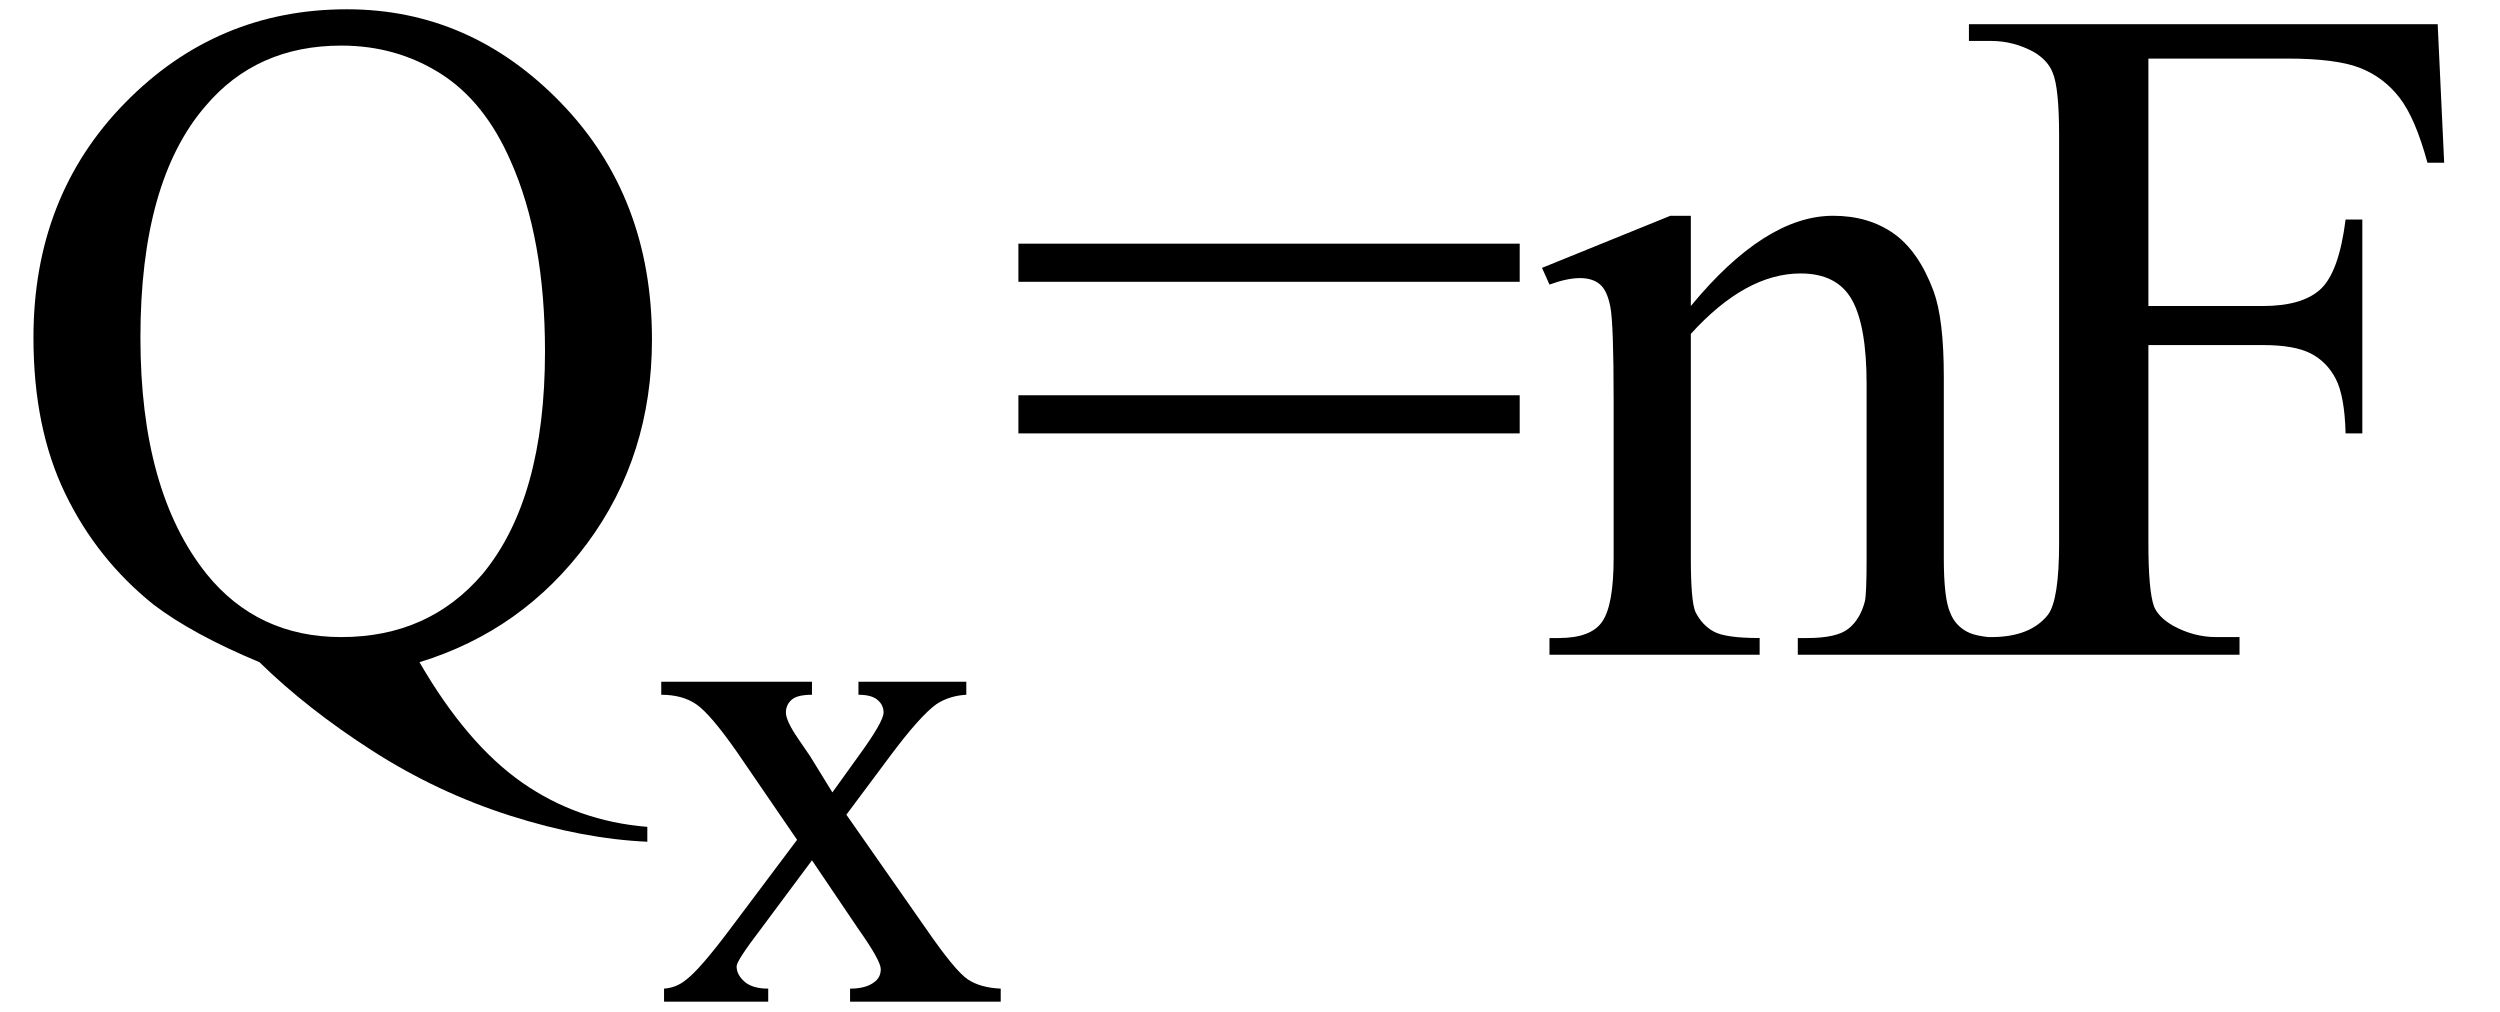 <svg xmlns="http://www.w3.org/2000/svg" xmlns:xlink="http://www.w3.org/1999/xlink" stroke-dasharray="none" shape-rendering="auto" font-family="'Dialog'" width="42" text-rendering="auto" fill-opacity="1" contentScriptType="text/ecmascript" color-interpolation="auto" color-rendering="auto" preserveAspectRatio="xMidYMid meet" font-size="12" fill="black" stroke="black" image-rendering="auto" stroke-miterlimit="10" zoomAndPan="magnify" version="1.0" stroke-linecap="square" stroke-linejoin="miter" contentStyleType="text/css" font-style="normal" height="17" stroke-width="1" stroke-dashoffset="0" font-weight="normal" stroke-opacity="1"><defs id="genericDefs"/><g><g text-rendering="optimizeLegibility" transform="translate(0,11)" color-rendering="optimizeQuality" color-interpolation="linearRGB" image-rendering="optimizeQuality"><path d="M7.047 0.125 Q7.844 1.5 8.773 2.148 Q9.703 2.797 10.875 2.891 L10.875 3.141 Q9.797 3.094 8.57 2.703 Q7.344 2.312 6.25 1.609 Q5.156 0.906 4.359 0.125 Q3.234 -0.344 2.578 -0.844 Q1.625 -1.609 1.094 -2.711 Q0.562 -3.812 0.562 -5.328 Q0.562 -7.703 2.102 -9.273 Q3.641 -10.844 5.828 -10.844 Q7.906 -10.844 9.43 -9.266 Q10.953 -7.688 10.953 -5.297 Q10.953 -3.344 9.867 -1.875 Q8.781 -0.406 7.047 0.125 ZM5.734 -10.234 Q4.312 -10.234 3.453 -9.219 Q2.359 -7.953 2.359 -5.328 Q2.359 -2.75 3.469 -1.359 Q4.328 -0.297 5.734 -0.297 Q7.203 -0.297 8.109 -1.359 Q9.156 -2.625 9.156 -5.094 Q9.156 -7 8.578 -8.297 Q8.141 -9.297 7.398 -9.766 Q6.656 -10.234 5.734 -10.234 Z" stroke="none"/></g><g text-rendering="optimizeLegibility" transform="translate(10.953,16.828)" color-rendering="optimizeQuality" color-interpolation="linearRGB" image-rendering="optimizeQuality"><path d="M0.156 -5.375 L2.688 -5.375 L2.688 -5.156 Q2.438 -5.156 2.344 -5.07 Q2.25 -4.984 2.25 -4.859 Q2.25 -4.719 2.453 -4.422 Q2.516 -4.328 2.656 -4.125 L3.031 -3.516 L3.469 -4.125 Q3.891 -4.703 3.891 -4.859 Q3.891 -4.984 3.789 -5.07 Q3.688 -5.156 3.469 -5.156 L3.469 -5.375 L5.281 -5.375 L5.281 -5.156 Q5 -5.141 4.781 -5 Q4.5 -4.797 4 -4.125 L3.266 -3.141 L4.609 -1.219 Q5.094 -0.516 5.305 -0.375 Q5.516 -0.234 5.859 -0.219 L5.859 0 L3.328 0 L3.328 -0.219 Q3.594 -0.219 3.734 -0.328 Q3.844 -0.406 3.844 -0.547 Q3.844 -0.688 3.469 -1.219 L2.688 -2.375 L1.828 -1.219 Q1.422 -0.688 1.422 -0.594 Q1.422 -0.453 1.555 -0.336 Q1.688 -0.219 1.953 -0.219 L1.953 0 L0.203 0 L0.203 -0.219 Q0.406 -0.234 0.562 -0.359 Q0.797 -0.531 1.312 -1.219 L2.438 -2.719 L1.422 -4.203 Q0.984 -4.828 0.75 -4.992 Q0.516 -5.156 0.156 -5.156 L0.156 -5.375 Z" stroke="none"/></g><g text-rendering="optimizeLegibility" transform="translate(16.812,11)" color-rendering="optimizeQuality" color-interpolation="linearRGB" image-rendering="optimizeQuality"><path d="M0.297 -6.906 L8.719 -6.906 L8.719 -6.266 L0.297 -6.266 L0.297 -6.906 ZM0.297 -4.359 L8.719 -4.359 L8.719 -3.719 L0.297 -3.719 L0.297 -4.359 ZM11.594 -5.859 Q12.844 -7.375 13.984 -7.375 Q14.578 -7.375 15 -7.078 Q15.422 -6.781 15.672 -6.109 Q15.844 -5.641 15.844 -4.672 L15.844 -1.625 Q15.844 -0.938 15.953 -0.703 Q16.031 -0.5 16.227 -0.391 Q16.422 -0.281 16.938 -0.281 L16.938 0 L13.391 0 L13.391 -0.281 L13.547 -0.281 Q14.047 -0.281 14.242 -0.438 Q14.438 -0.594 14.516 -0.891 Q14.547 -1 14.547 -1.625 L14.547 -4.547 Q14.547 -5.531 14.297 -5.969 Q14.047 -6.406 13.438 -6.406 Q12.516 -6.406 11.594 -5.391 L11.594 -1.625 Q11.594 -0.891 11.672 -0.719 Q11.781 -0.5 11.977 -0.391 Q12.172 -0.281 12.75 -0.281 L12.75 0 L9.219 0 L9.219 -0.281 L9.375 -0.281 Q9.922 -0.281 10.109 -0.562 Q10.297 -0.844 10.297 -1.625 L10.297 -4.281 Q10.297 -5.562 10.242 -5.844 Q10.188 -6.125 10.062 -6.227 Q9.938 -6.328 9.734 -6.328 Q9.516 -6.328 9.219 -6.219 L9.094 -6.5 L11.25 -7.375 L11.594 -7.375 L11.594 -5.859 ZM19.281 -10.016 L19.281 -5.859 L21.203 -5.859 Q21.875 -5.859 22.18 -6.148 Q22.484 -6.438 22.594 -7.312 L22.875 -7.312 L22.875 -3.719 L22.594 -3.719 Q22.578 -4.344 22.43 -4.633 Q22.281 -4.922 22.008 -5.062 Q21.734 -5.203 21.203 -5.203 L19.281 -5.203 L19.281 -1.875 Q19.281 -1.078 19.375 -0.812 Q19.453 -0.625 19.703 -0.484 Q20.047 -0.297 20.422 -0.297 L20.812 -0.297 L20.812 0 L16.266 0 L16.266 -0.297 L16.641 -0.297 Q17.297 -0.297 17.594 -0.672 Q17.781 -0.922 17.781 -1.875 L17.781 -8.719 Q17.781 -9.531 17.672 -9.781 Q17.594 -9.984 17.359 -10.125 Q17.016 -10.312 16.641 -10.312 L16.266 -10.312 L16.266 -10.594 L24.141 -10.594 L24.25 -8.266 L23.969 -8.266 Q23.766 -9.016 23.5 -9.359 Q23.234 -9.703 22.836 -9.859 Q22.438 -10.016 21.609 -10.016 L19.281 -10.016 Z" stroke="none"/></g></g></svg>
